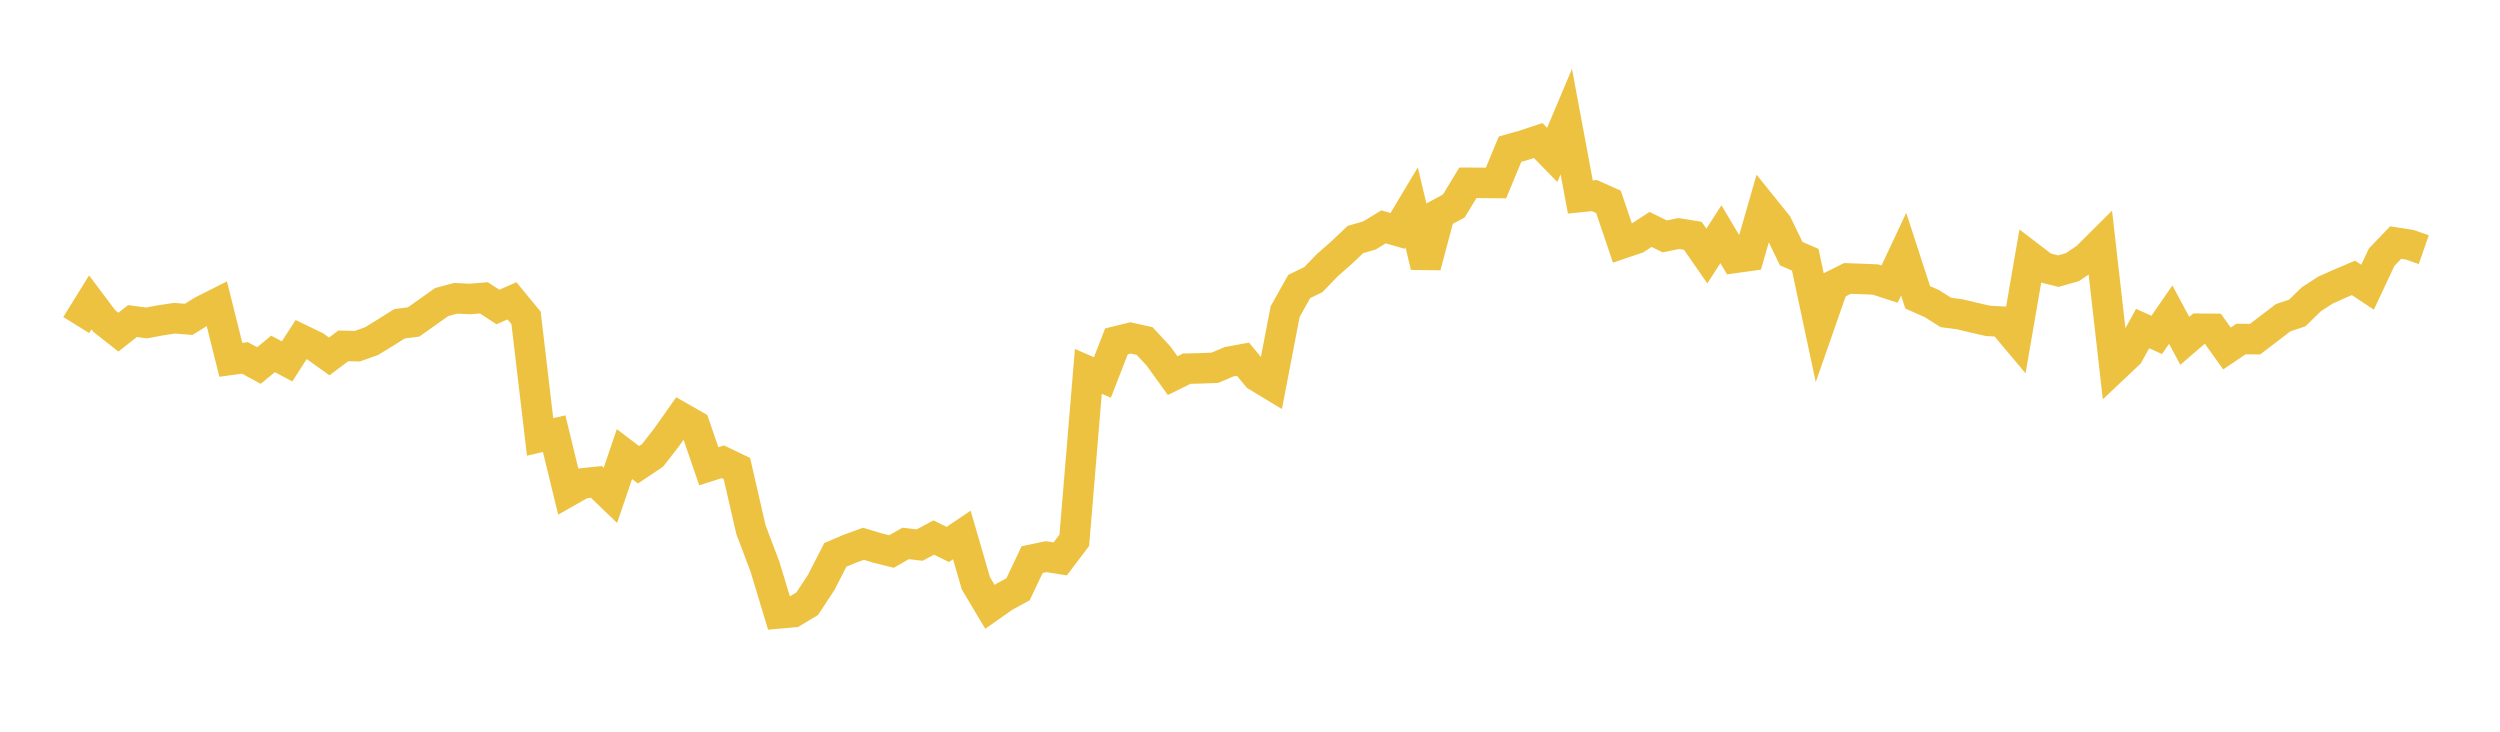<svg width="164" height="48" xmlns="http://www.w3.org/2000/svg" xmlns:xlink="http://www.w3.org/1999/xlink"><path fill="none" stroke="rgb(237,194,64)" stroke-width="2" d="M5,21.322L5.922,19.836L6.844,21.064L7.766,21.79L8.689,21.062L9.611,21.186L10.533,21.013L11.455,20.875L12.377,20.951L13.299,20.378L14.222,19.914L15.144,23.604L16.066,23.479L16.988,23.98L17.91,23.216L18.832,23.707L19.754,22.277L20.677,22.723L21.599,23.381L22.521,22.689L23.443,22.71L24.365,22.383L25.287,21.819L26.21,21.239L27.132,21.121L28.054,20.468L28.976,19.814L29.898,19.568L30.82,19.613L31.743,19.538L32.665,20.14L33.587,19.733L34.509,20.854L35.431,28.665L36.353,28.447L37.275,32.237L38.198,31.712L39.12,31.614L40.042,32.498L40.964,29.787L41.886,30.489L42.808,29.874L43.731,28.687L44.653,27.378L45.575,27.903L46.497,30.587L47.419,30.292L48.341,30.735L49.263,34.747L50.186,37.187L51.108,40.239L52.03,40.157L52.952,39.604L53.874,38.203L54.796,36.403L55.719,36.008L56.641,35.673L57.563,35.949L58.485,36.18L59.407,35.649L60.329,35.758L61.251,35.261L62.174,35.716L63.096,35.095L64.018,38.263L64.94,39.81L65.862,39.161L66.784,38.656L67.707,36.712L68.629,36.517L69.551,36.664L70.473,35.446L71.395,24.364L72.317,24.763L73.24,22.393L74.162,22.167L75.084,22.371L76.006,23.363L76.928,24.641L77.85,24.184L78.772,24.163L79.695,24.127L80.617,23.733L81.539,23.564L82.461,24.679L83.383,25.237L84.305,20.444L85.228,18.794L86.15,18.348L87.072,17.395L87.994,16.585L88.916,15.712L89.838,15.445L90.76,14.881L91.683,15.147L92.605,13.604L93.527,17.476L94.449,14.009L95.371,13.511L96.293,11.991L97.216,11.996L98.138,12.005L99.06,9.784L99.982,9.524L100.904,9.218L101.826,10.164L102.749,7.976L103.671,12.923L104.593,12.83L105.515,13.242L106.437,15.962L107.359,15.648L108.281,15.05L109.204,15.507L110.126,15.319L111.048,15.469L111.97,16.794L112.892,15.365L113.814,16.916L114.737,16.789L115.659,13.586L116.581,14.73L117.503,16.638L118.425,17.039L119.347,21.365L120.269,18.725L121.192,18.265L122.114,18.298L123.036,18.337L123.958,18.638L124.88,16.675L125.802,19.506L126.725,19.914L127.647,20.496L128.569,20.619L129.491,20.839L130.413,21.05L131.335,21.1L132.257,22.198L133.18,16.85L134.102,17.555L135.024,17.787L135.946,17.527L136.868,16.904L137.79,15.985L138.713,24.093L139.635,23.223L140.557,21.553L141.479,21.971L142.401,20.639L143.323,22.359L144.246,21.564L145.168,21.571L146.09,22.861L147.012,22.239L147.934,22.249L148.856,21.544L149.778,20.84L150.701,20.531L151.623,19.631L152.545,19.035L153.467,18.619L154.389,18.229L155.311,18.841L156.234,16.875L157.156,15.913L158.078,16.057L159,16.377"></path></svg>